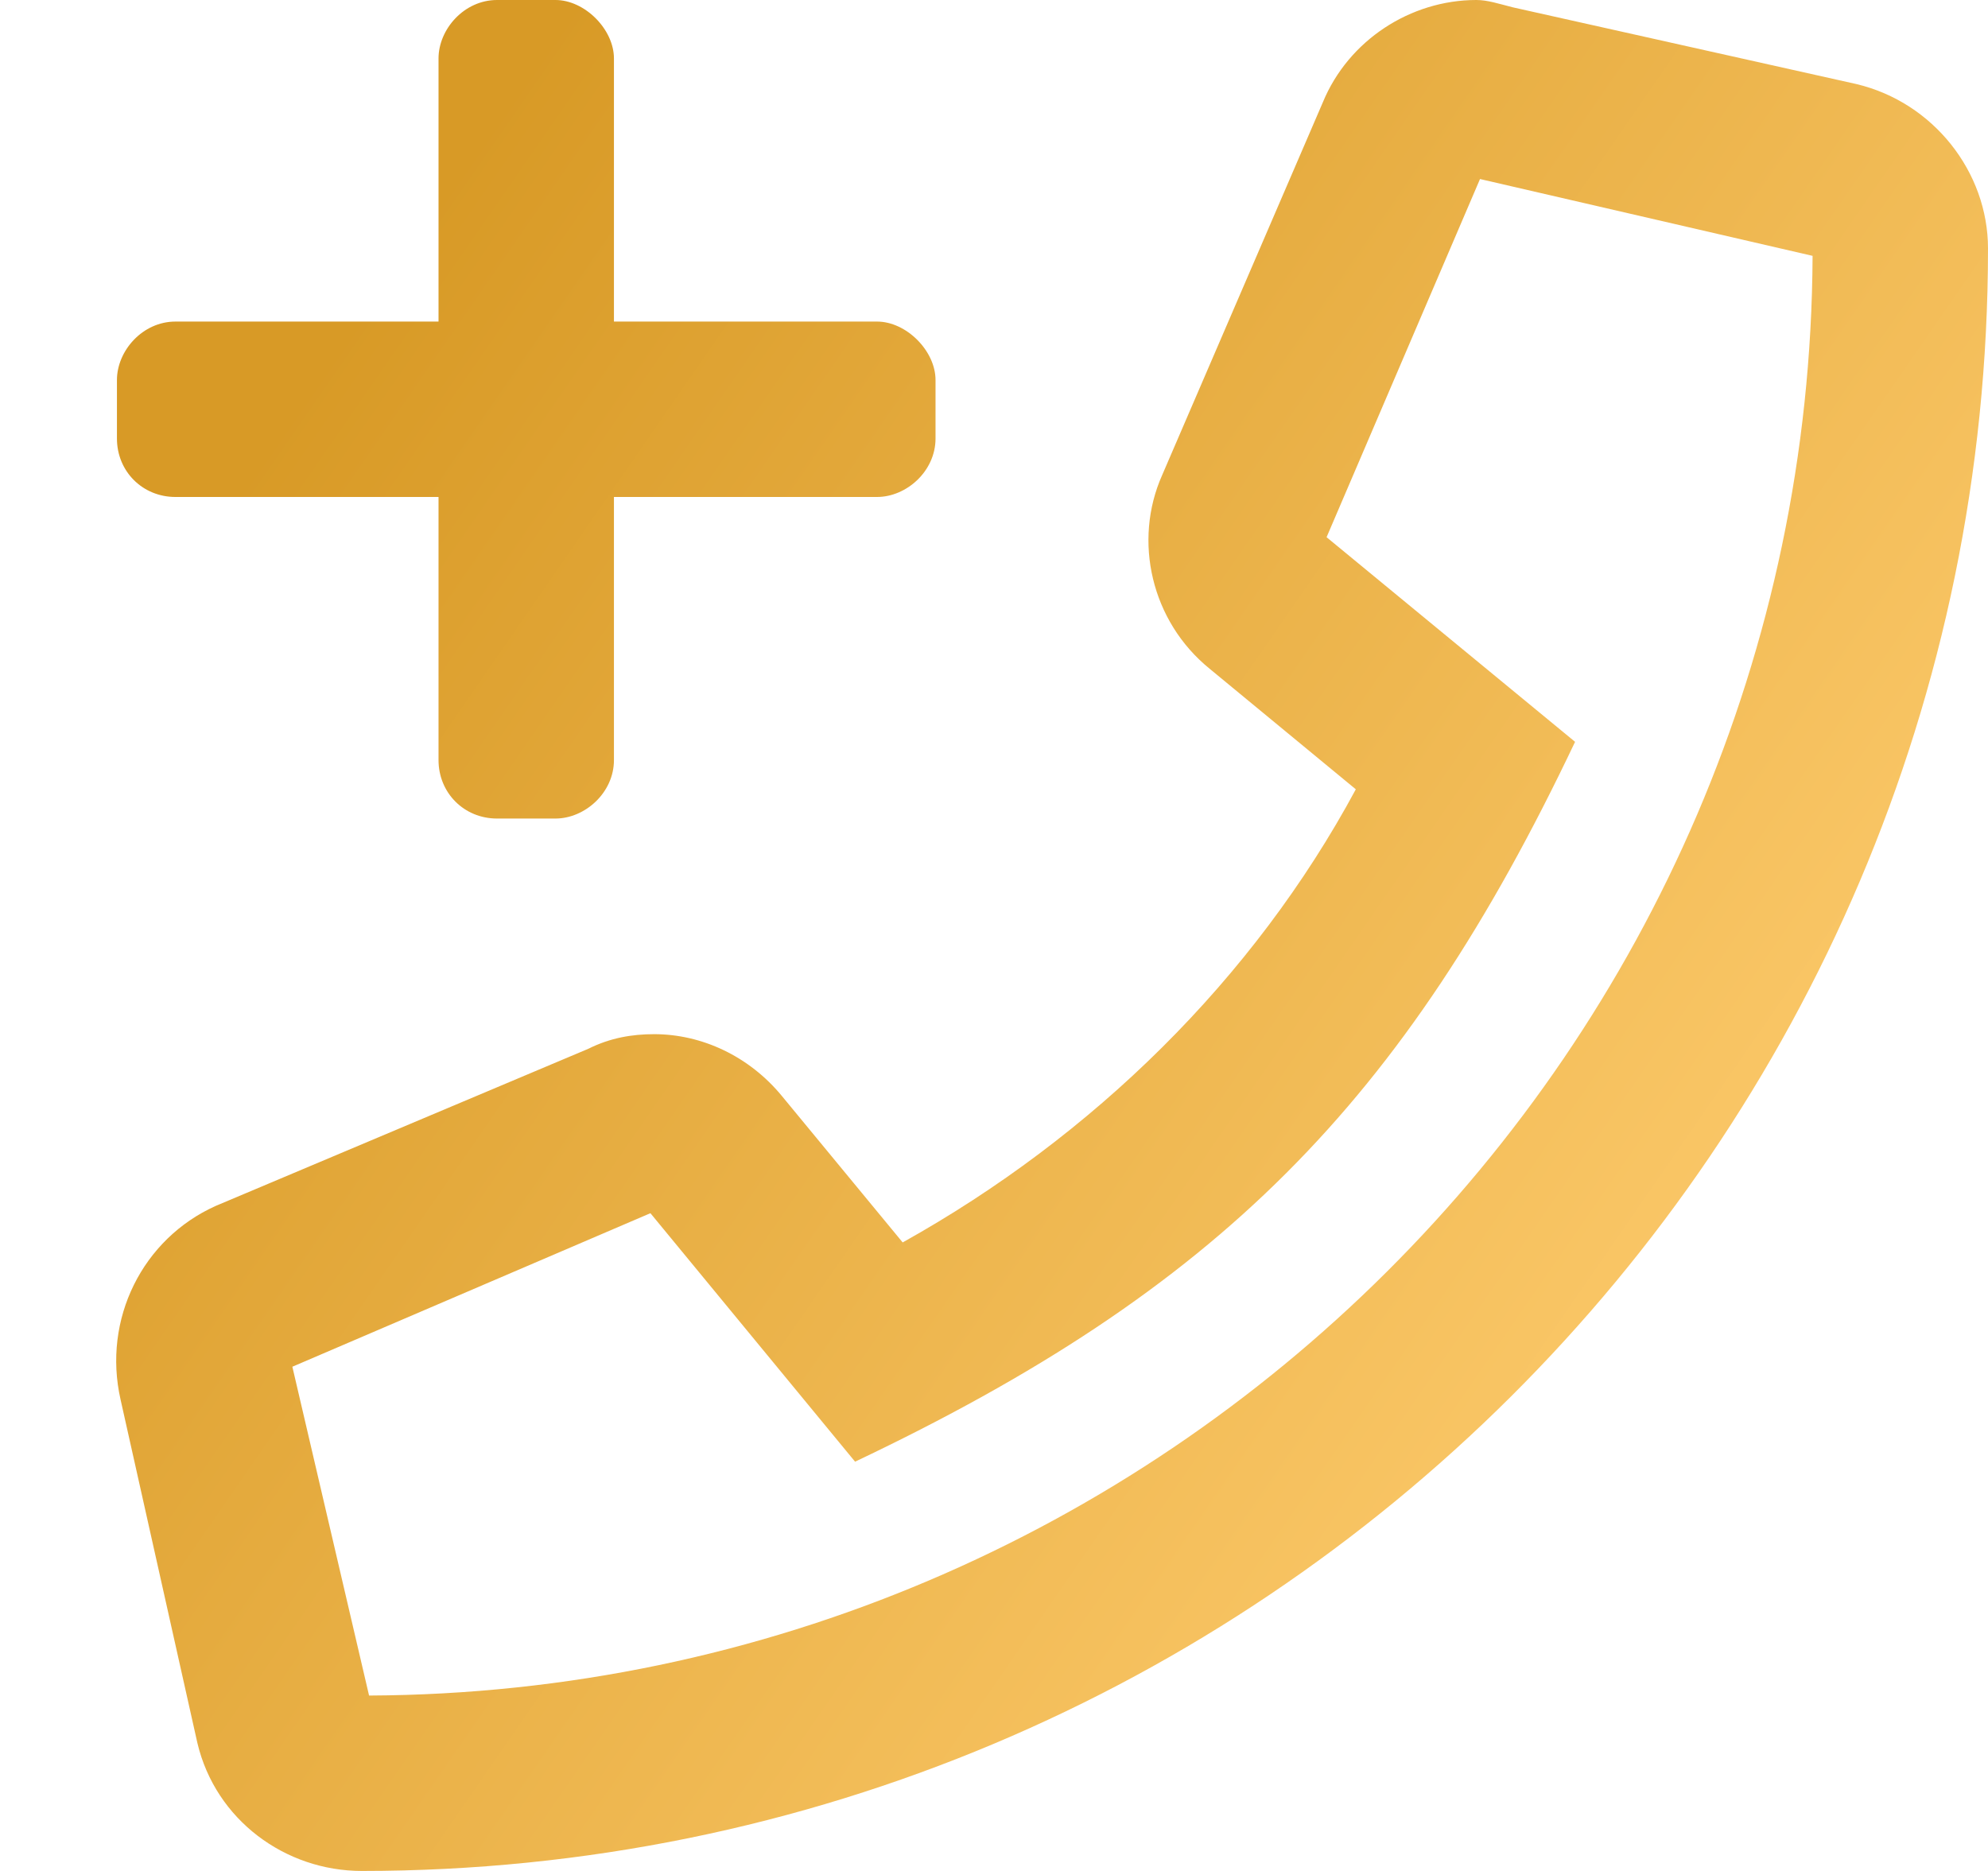 <svg width="17" height="16" viewBox="0 0 17 16" fill="none" xmlns="http://www.w3.org/2000/svg">
<path d="M15.875 0.719L12.938 0.063C12.812 0.031 12.719 0 12.625 0C12.062 0 11.531 0.344 11.312 0.875L9.938 4.063C9.688 4.625 9.844 5.313 10.344 5.719L11.594 6.75C10.719 8.375 9.344 9.719 7.719 10.625L6.688 9.375C6.406 9.031 6 8.844 5.594 8.844C5.406 8.844 5.219 8.875 5.031 8.969L1.844 10.313C1.219 10.594 0.875 11.281 1.031 11.969L1.688 14.906C1.844 15.563 2.438 16 3.094 16C10.75 16 17 9.813 17 2.125C17 1.469 16.531 0.875 15.875 0.719ZM3.156 14.5L2.5 11.688L5.562 10.375L7.312 12.5C10.406 11.031 12 9.438 13.469 6.344L11.344 4.594L12.656 1.531L15.5 2.188C15.469 8.969 9.938 14.469 3.156 14.5ZM3.75 6.5C3.75 6.781 3.969 7 4.25 7H4.75C5 7 5.25 6.781 5.25 6.5V4.25H7.5C7.75 4.25 8 4.031 8 3.75V3.25C8 3 7.75 2.75 7.5 2.75H5.25V0.5C5.25 0.25 5 0 4.75 0H4.25C3.969 0 3.75 0.25 3.75 0.5V2.75H1.5C1.219 2.75 1 3 1 3.25V3.75C1 4.031 1.219 4.25 1.5 4.25H3.75V6.5Z" fill="url(#paint0_linear_107_2292)"/>
<defs>
<linearGradient id="paint0_linear_107_2292" x1="2.577" y1="3.321" x2="15.793" y2="12.461" gradientUnits="userSpaceOnUse">
<stop stop-color="#D89A26"/>
<stop offset="1" stop-color="#FFCD70"/>
</linearGradient>
</defs>
</svg>
